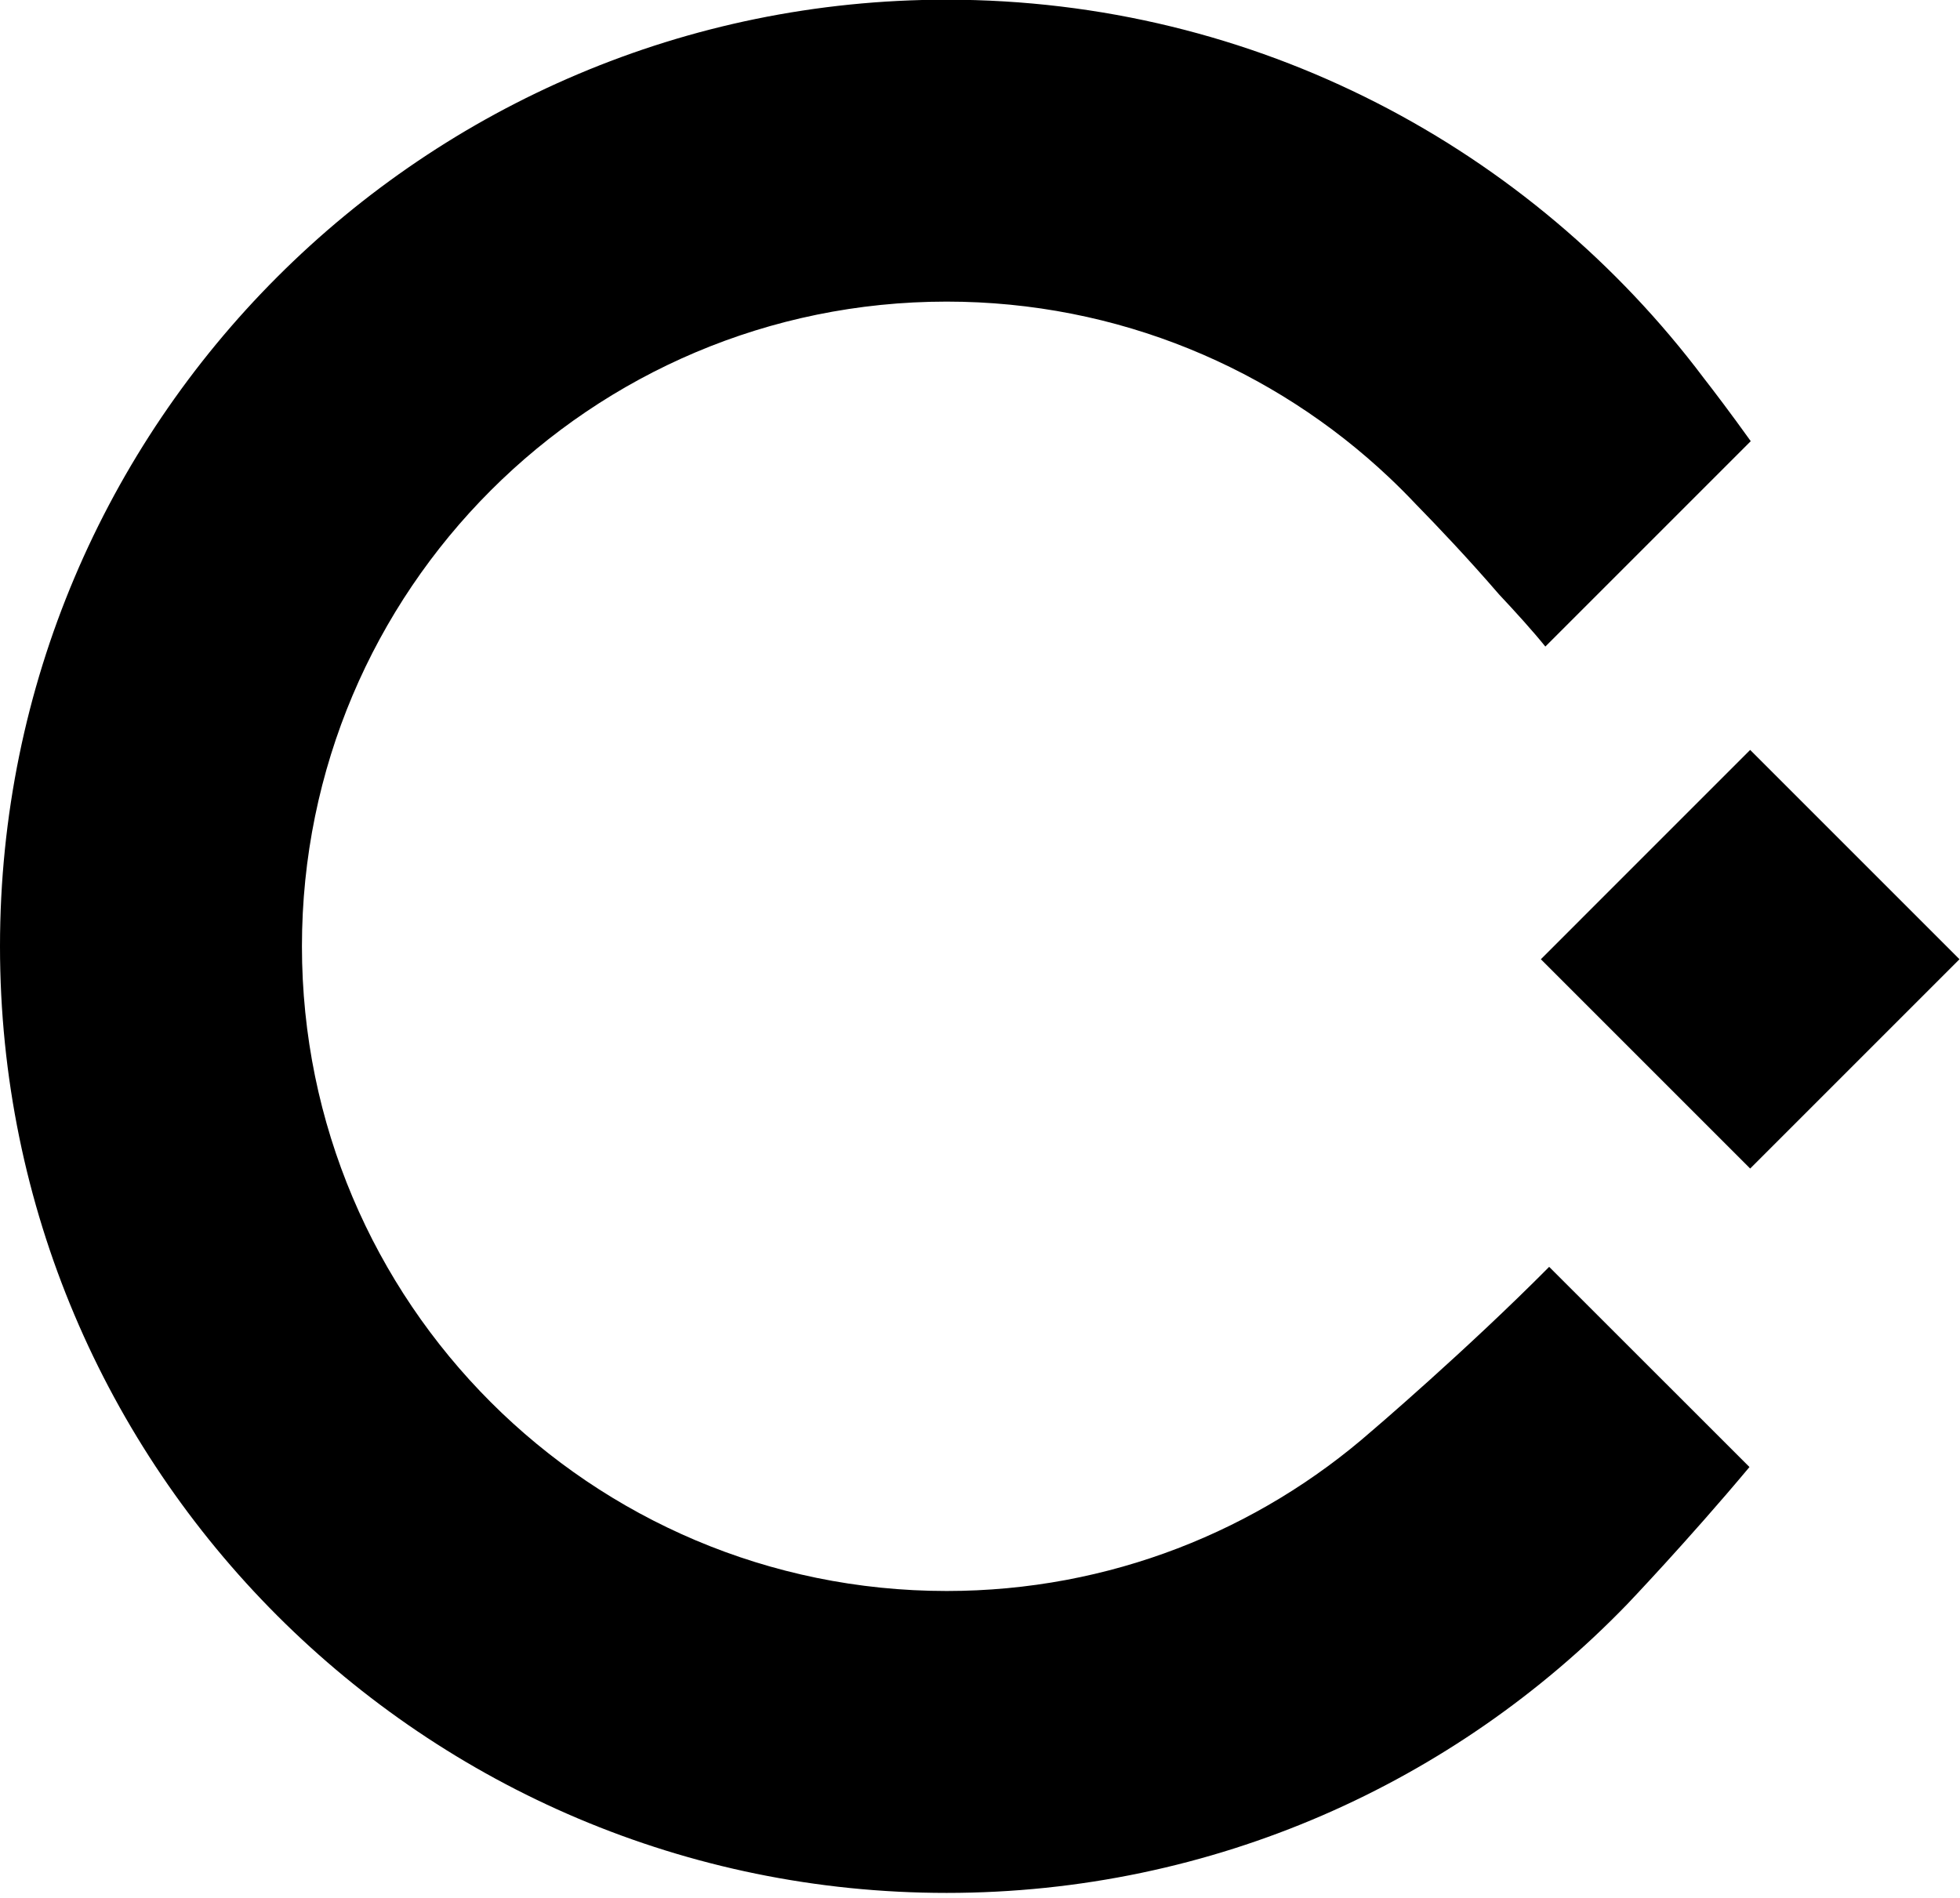 <svg width="158" height="153" viewBox="0 0 158 153" fill="none"
  xmlns="http://www.w3.org/2000/svg">
  <style>
    g {
      fill: black;
    }
    @media (prefers-color-scheme: dark) {
      g {
        fill: white;
      }
    }
  </style>
  <g clip-path="url(#clip0_801_80)">
    <path d="M157.959 77.329L141.085 60.455L124.212 77.329L141.085 94.202L157.959 77.329Z"/>
    <path fill-rule="evenodd" clip-rule="evenodd" d="M110.579 115.359C101.431 123.39 89.441 128.258 76.311 128.258C47.609 128.258 24.34 104.988 24.34 76.286C24.34 47.583 47.609 24.314 76.311 24.314C90.127 24.314 102.68 29.706 111.989 38.497C112.728 39.195 113.444 39.913 114.141 40.652C115.847 42.394 118.35 45.027 120.841 47.917C122.181 49.343 123.581 50.89 124.574 52.122L141.132 35.565C139.491 33.277 138.168 31.537 137.334 30.466C123.41 11.952 101.261 -0.025 76.311 -0.025C34.165 -0.025 0 34.14 0 76.286C0 118.432 34.165 152.597 76.311 152.597C97.839 152.597 117.285 143.681 131.157 129.34C131.157 129.34 136.056 124.211 141.029 118.265L124.882 102.127C118.214 108.85 110.579 115.362 110.579 115.362V115.359Z" />
  </g>
  <defs>
    <clipPath id="clip0_801_80">
      <rect width="158" height="153" />
    </clipPath>
  </defs>
</svg>
